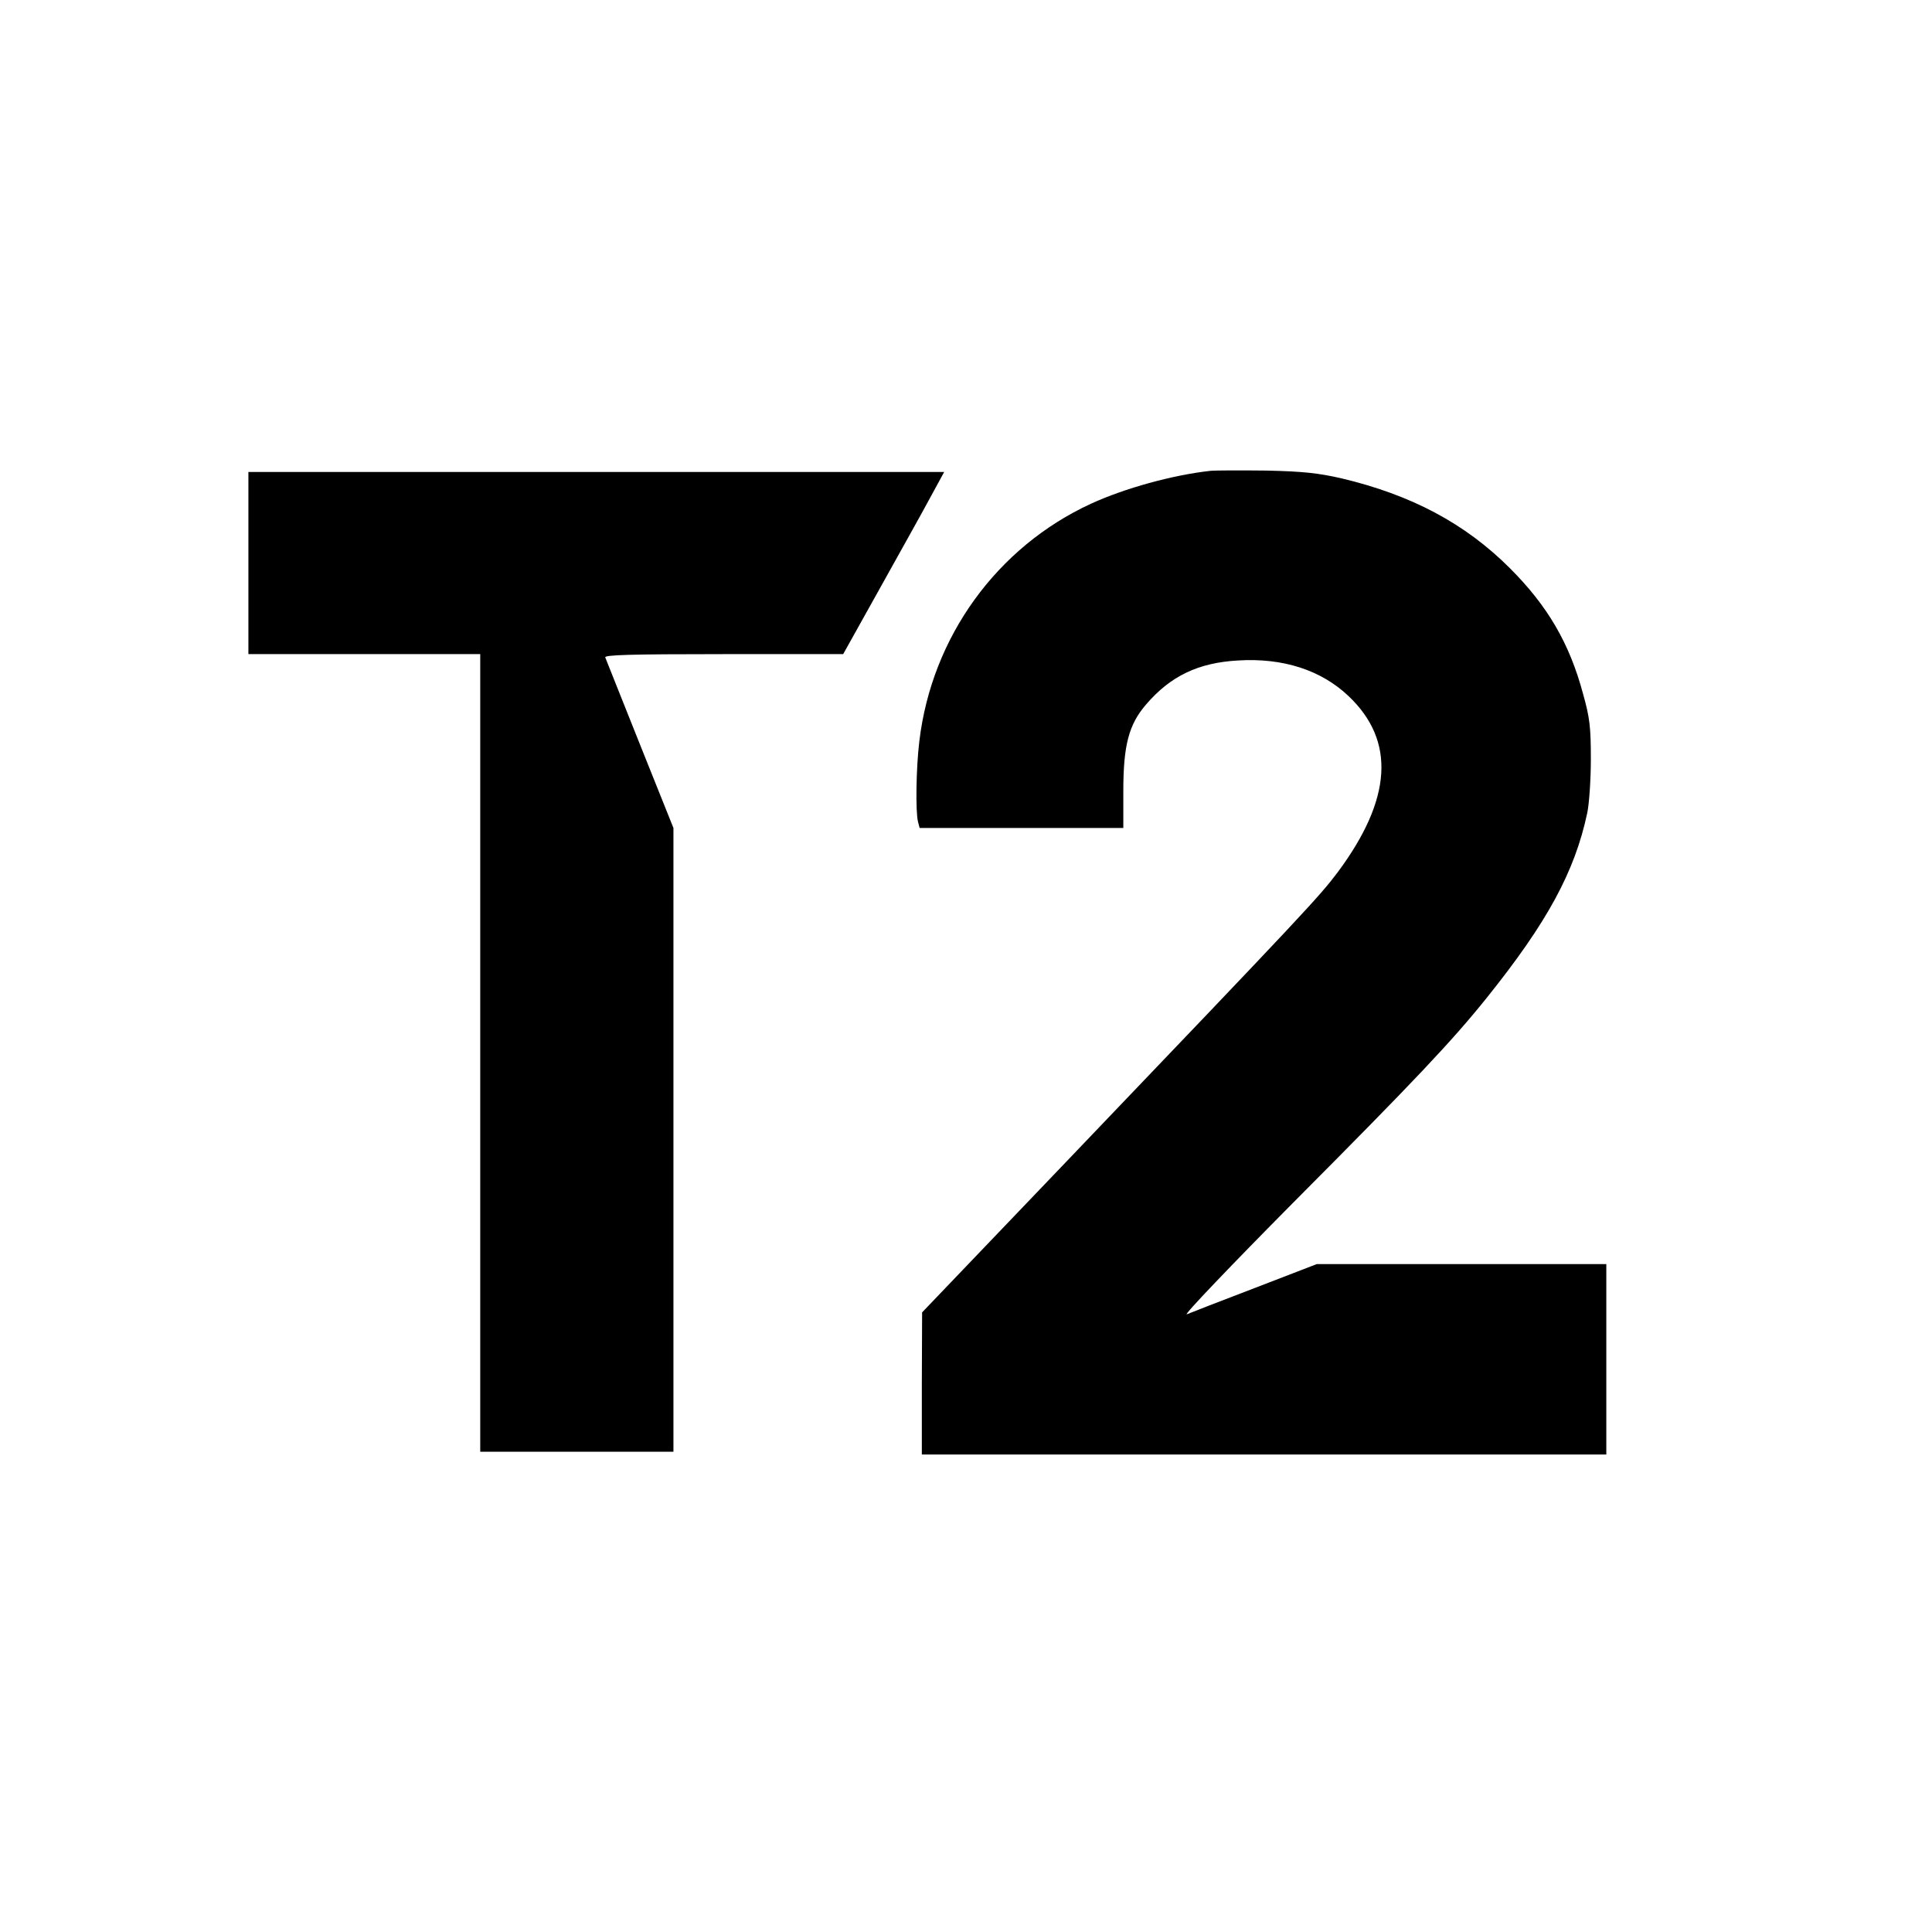 <?xml version="1.0" standalone="no"?>
<!DOCTYPE svg PUBLIC "-//W3C//DTD SVG 20010904//EN"
 "http://www.w3.org/TR/2001/REC-SVG-20010904/DTD/svg10.dtd">
<svg version="1.0" xmlns="http://www.w3.org/2000/svg"
 width="700pt" height="700pt" viewBox="0 0 700 700"
 preserveAspectRatio="xMidYMid meet">
<g transform="translate(0,700) scale(0.1,-0.1)"
fill="#000000" stroke="none">
<path d="M4385 5294 c-136 -15 -310 -63 -432 -119 -341 -157 -577 -483 -622
-860 -12 -98 -14 -256 -5 -292 l6 -23 369 0 369 0 0 134 c0 166 20 241 82 313
89 104 190 152 334 160 163 10 301 -35 400 -129 171 -162 158 -373 -39 -638
-67 -89 -118 -144 -975 -1040 l-531 -555 -1 -257 0 -258 1240 0 1240 0 0 345
0 345 -524 0 -525 0 -223 -86 c-123 -47 -234 -90 -248 -96 -14 -5 160 177 385
404 442 444 576 586 702 743 219 273 319 457 364 670 7 33 13 121 13 195 0
115 -4 150 -28 235 -49 184 -129 320 -265 456 -163 163 -358 266 -611 326 -84
19 -138 25 -270 28 -91 1 -183 1 -205 -1z"/>
<path d="M900 4960 l0 -330 420 0 420 0 0 -1445 0 -1445 350 0 350 0 0 1130 0
1130 -121 302 c-67 167 -123 309 -126 316 -4 9 86 12 428 12 l434 0 135 242
c74 133 157 281 183 330 l48 88 -1260 0 -1261 0 0 -330z"/>
</g>
</svg>
